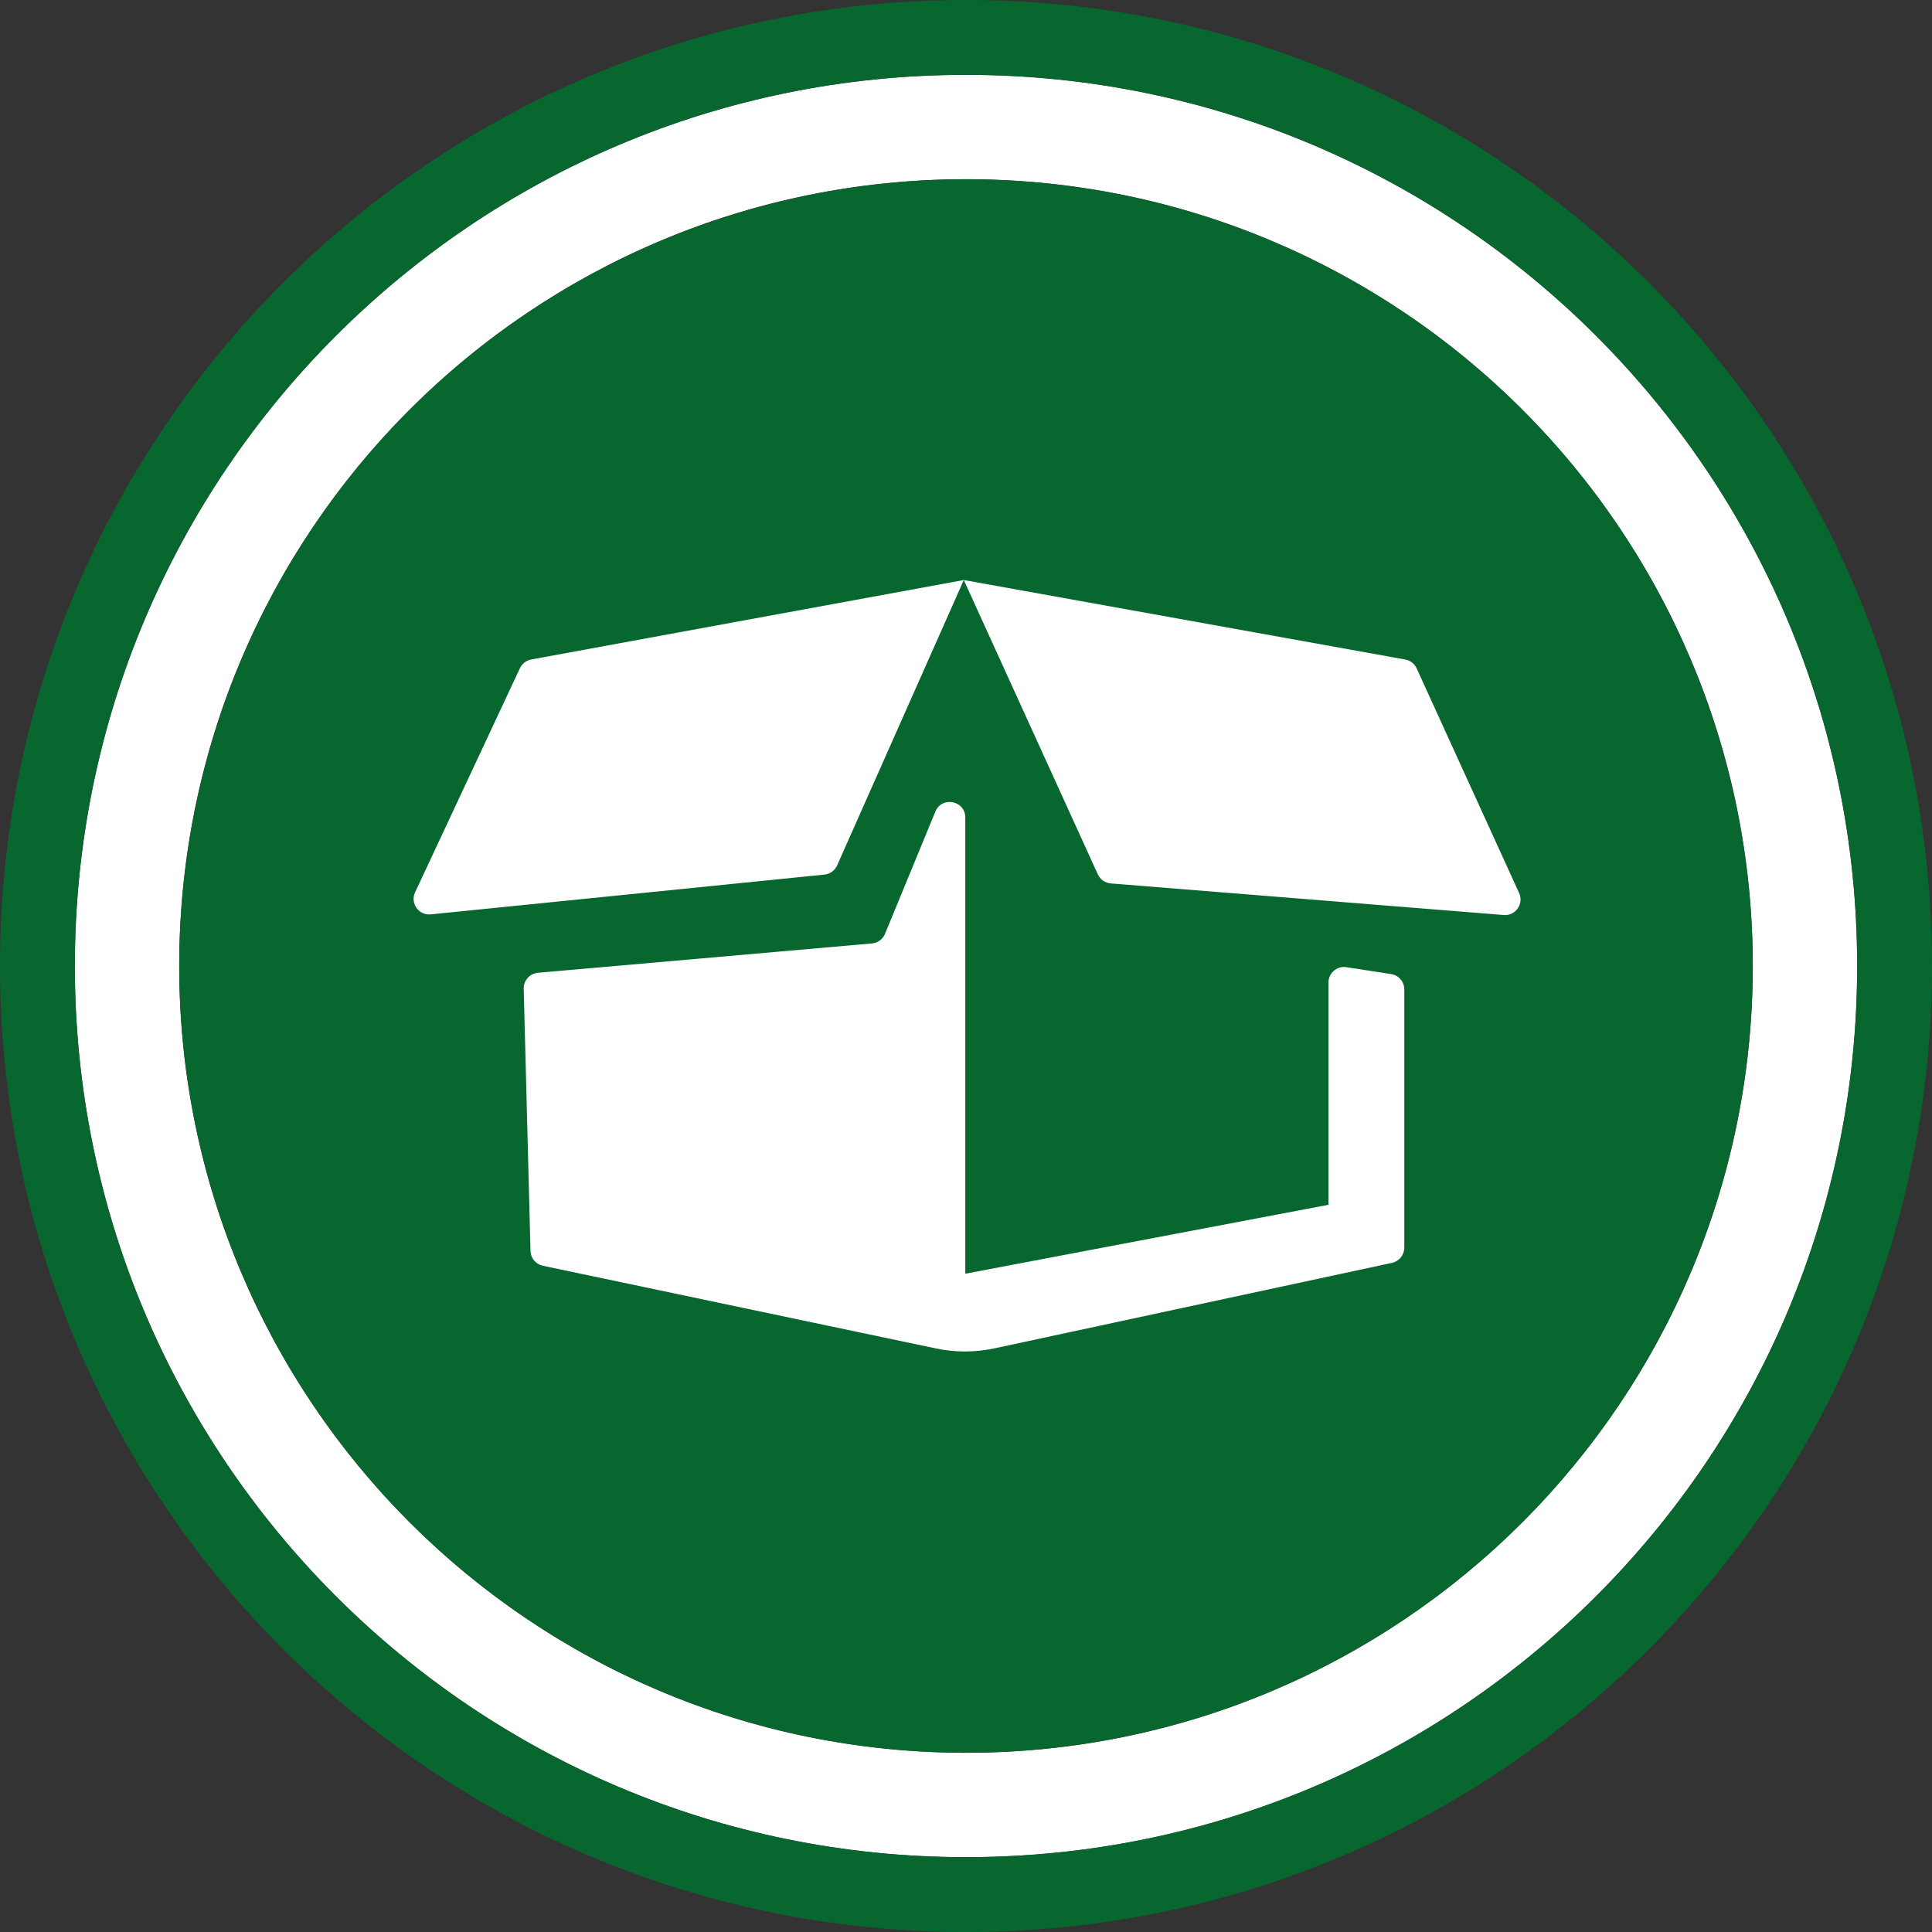 <?xml version="1.0" encoding="utf-8"?>
<!-- Generator: Adobe Illustrator 16.0.0, SVG Export Plug-In . SVG Version: 6.00 Build 0)  -->
<!DOCTYPE svg PUBLIC "-//W3C//DTD SVG 1.1//EN" "http://www.w3.org/Graphics/SVG/1.1/DTD/svg11.dtd">
<svg version="1.1" id="package" xmlns="http://www.w3.org/2000/svg" xmlns:xlink="http://www.w3.org/1999/xlink" x="0px" y="0px"
	 width="198.672px" height="198.672px" viewBox="0 0 198.672 198.672" enable-background="new 0 0 198.672 198.672"
	 xml:space="preserve">
<rect x="0" y="0" width="198.672" height="198.672" fill="#333333" stroke="none"/>
<g>
	<path fill="#FFFFFF" class="innerCircle" d="M99.336,7.695c-50.611,0-91.641,41.029-91.641,91.641c0,50.611,41.029,91.641,91.641,91.641
		s91.641-41.029,91.641-91.641C190.977,48.724,149.947,7.695,99.336,7.695z M99.336,180.242c-44.684,0-80.906-36.224-80.906-80.906
		c0-44.684,36.223-80.906,80.906-80.906s80.906,36.223,80.906,80.906C180.242,144.019,144.02,180.242,99.336,180.242z"/>
	<path fill="#07672F" class="outerCircle" d="M99.336,0C44.475,0,0,44.474,0,99.336c0,54.861,44.475,99.336,99.336,99.336s99.336-44.475,99.336-99.336
		C198.672,44.474,154.197,0,99.336,0z M99.336,190.977c-50.611,0-91.641-41.029-91.641-91.641c0-50.612,41.029-91.641,91.641-91.641
		s91.641,41.029,91.641,91.641C190.977,149.947,149.947,190.977,99.336,190.977z"/>
	<circle fill="#07672F" class="fullCircle" cx="99.336" cy="99.336" r="80.906"/>
</g>
<g>
	<g>
		<path fill="#FFFFFF" class="icon" d="M99.264,84.071v46.908l37.346-7.087v-22.855c0-0.957,0.832-1.7,1.783-1.59l4.594,0.709
			c0.809,0.094,1.42,0.777,1.42,1.591v26.551c0,0.756-0.527,1.408-1.266,1.566l-40.879,8.79c-1.977,0.425-4.02,0.43-5.998,0.014
			l-40.441-8.507c-0.727-0.152-1.252-0.783-1.271-1.525l-0.697-26.966c-0.023-0.845,0.617-1.563,1.461-1.637l34.352-3.017
			c0.596-0.054,1.113-0.434,1.34-0.987l5.176-12.568C96.85,81.84,99.264,82.317,99.264,84.071L99.264,84.071z M53.465,68.713
			L42.686,91.756c-0.529,1.126,0.373,2.397,1.609,2.272l40.484-4.092c0.572-0.058,1.07-0.418,1.305-0.943l13.025-29.347
			l-44.484,8.17C54.117,67.91,53.684,68.244,53.465,68.713L53.465,68.713z M99.109,59.646l13.783,30.266
			c0.24,0.528,0.75,0.886,1.33,0.932l40.408,3.25c1.219,0.098,2.092-1.149,1.584-2.261l-10.537-23.104
			c-0.217-0.477-0.656-0.817-1.174-0.91L99.109,59.646z"/>
	</g>
</g>
</svg>
